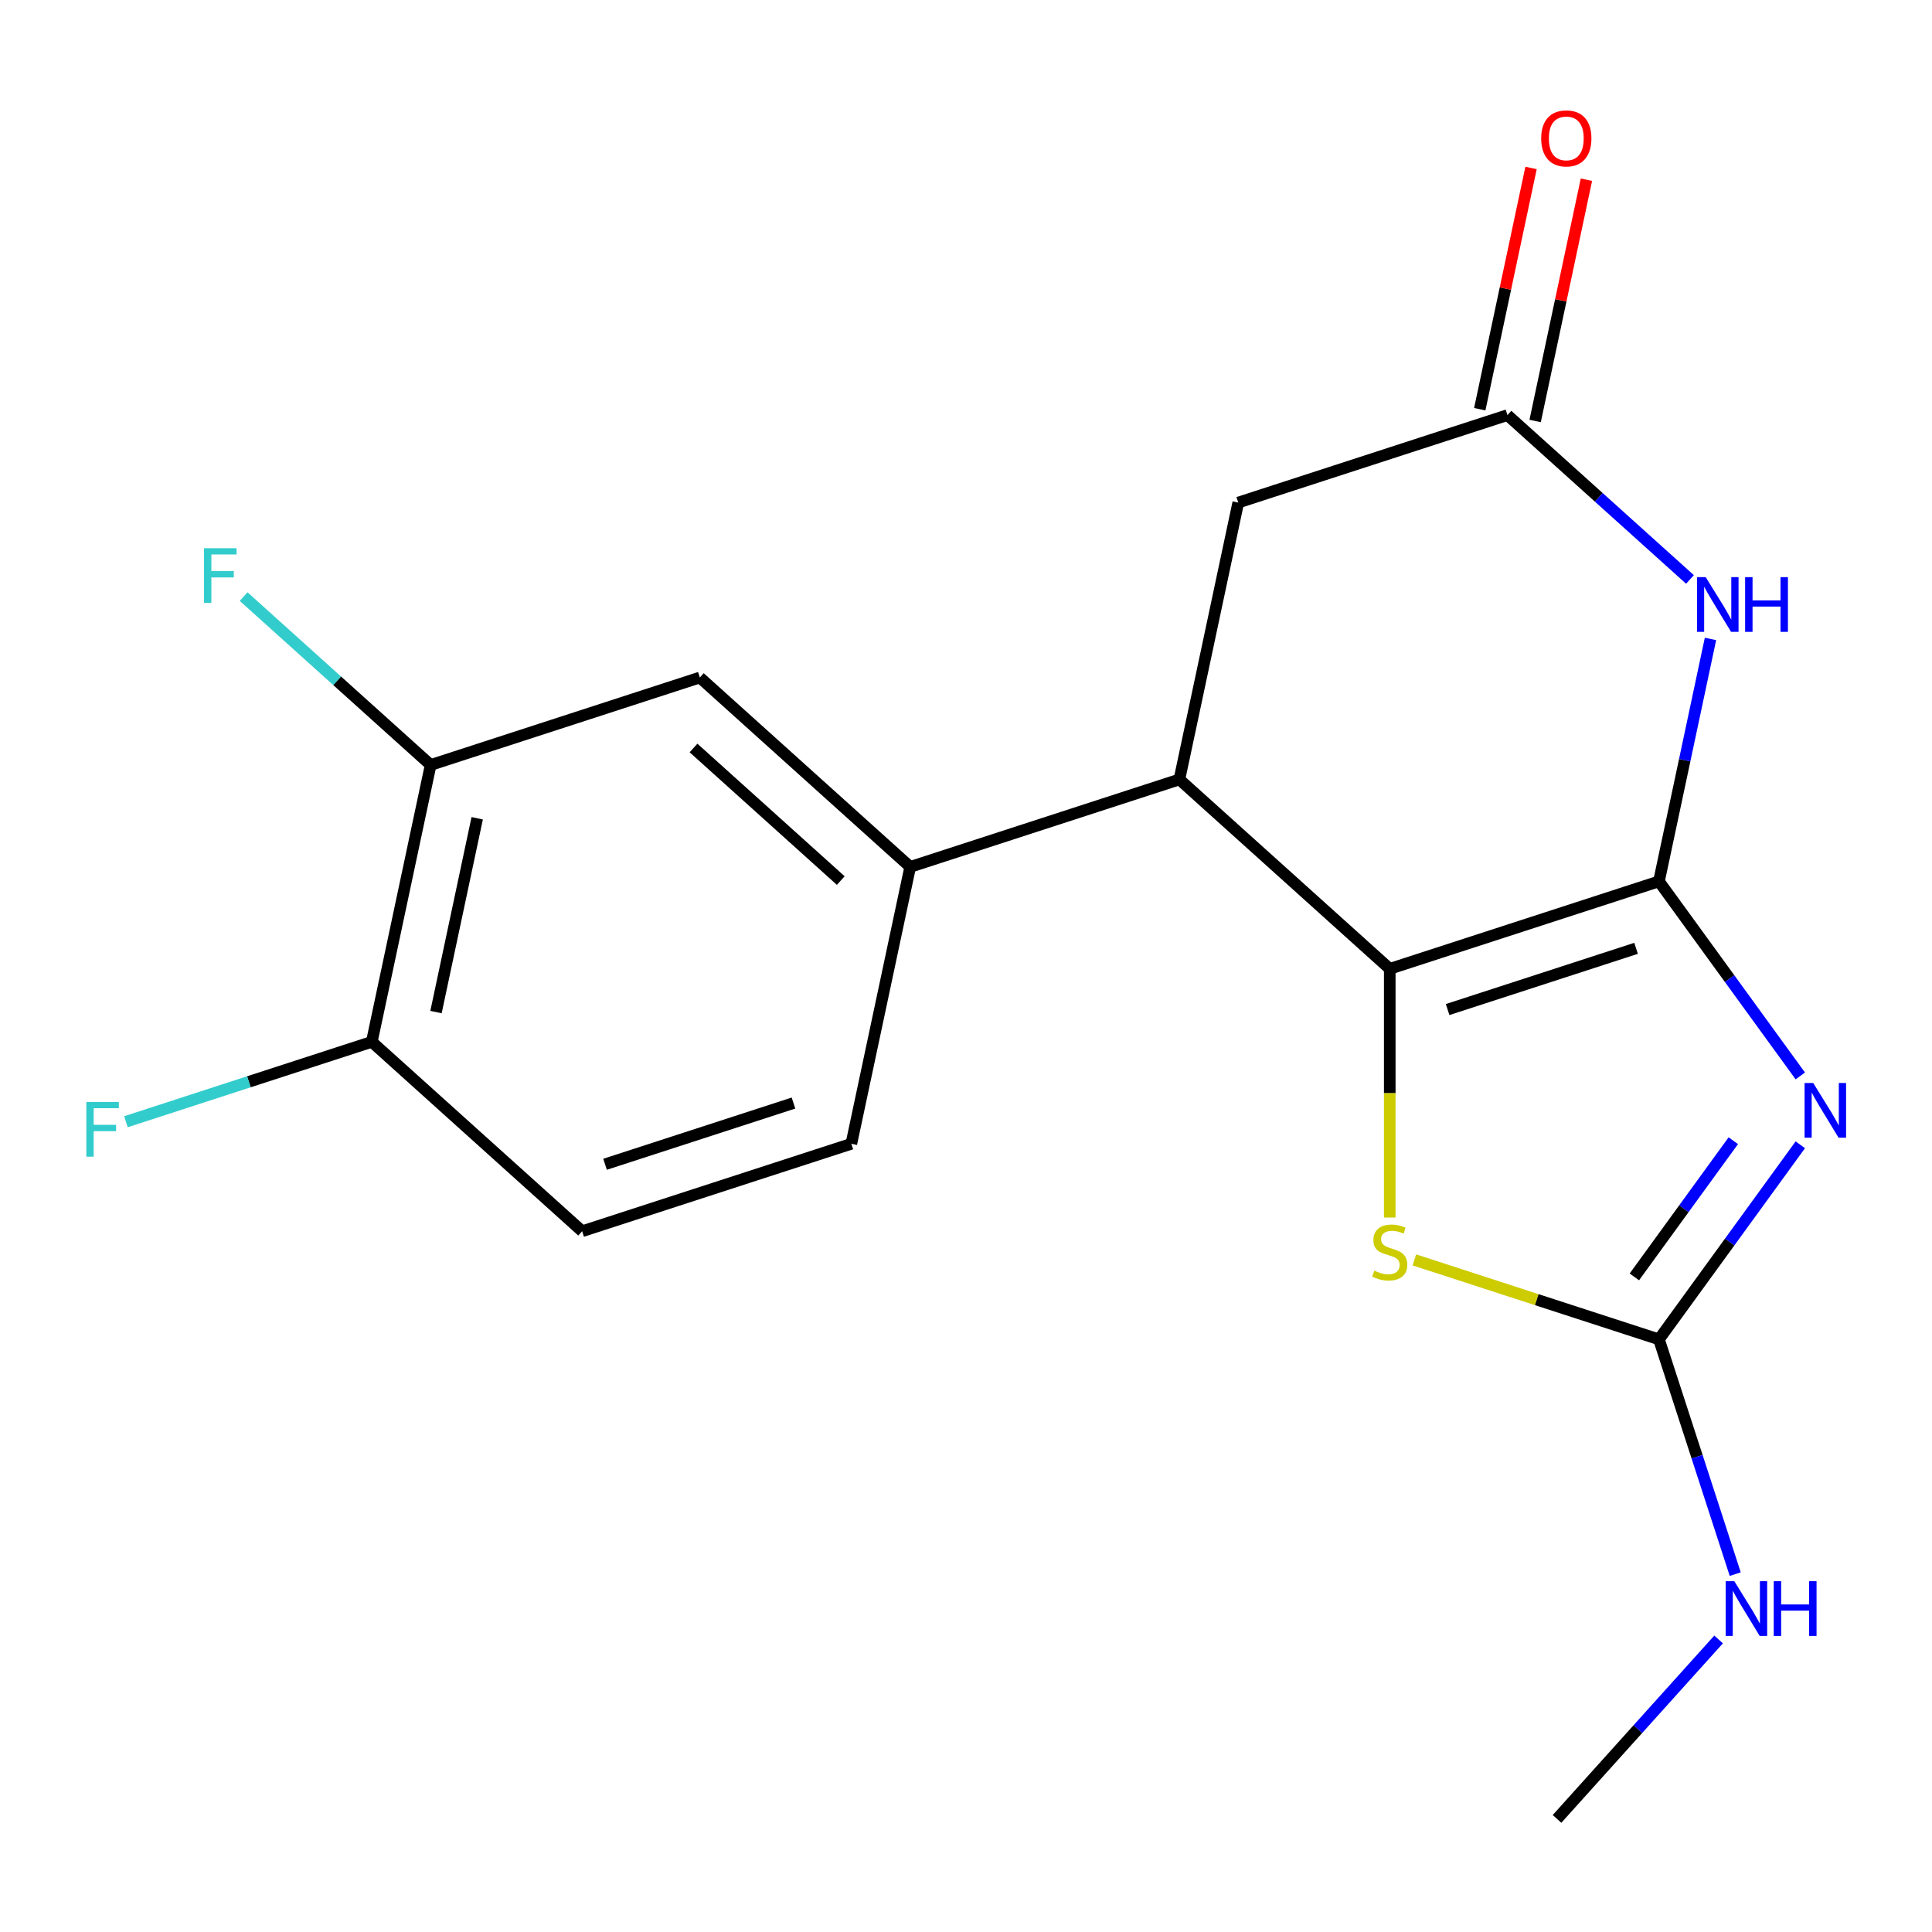 <?xml version='1.0' encoding='iso-8859-1'?>
<svg version='1.1' baseProfile='full'
              xmlns='http://www.w3.org/2000/svg'
                      xmlns:rdkit='http://www.rdkit.org/xml'
                      xmlns:xlink='http://www.w3.org/1999/xlink'
                  xml:space='preserve'
width='1000px' height='1000px' viewBox='0 0 1000 1000'>
<!-- END OF HEADER -->
<rect style='opacity:1.0;fill:#FFFFFF;stroke:none' width='1000' height='1000' x='0' y='0'> </rect>
<path class='bond-0' d='M 858.67,456.195 L 895.253,506.548' style='fill:none;fill-rule:evenodd;stroke:#000000;stroke-width:6px;stroke-linecap:butt;stroke-linejoin:miter;stroke-opacity:1' />
<path class='bond-0' d='M 895.253,506.548 L 931.836,556.9' style='fill:none;fill-rule:evenodd;stroke:#0000FF;stroke-width:6px;stroke-linecap:butt;stroke-linejoin:miter;stroke-opacity:1' />
<path class='bond-1' d='M 858.67,456.195 L 719.333,501.469' style='fill:none;fill-rule:evenodd;stroke:#000000;stroke-width:6px;stroke-linecap:butt;stroke-linejoin:miter;stroke-opacity:1' />
<path class='bond-1' d='M 846.824,490.854 L 749.288,522.545' style='fill:none;fill-rule:evenodd;stroke:#000000;stroke-width:6px;stroke-linecap:butt;stroke-linejoin:miter;stroke-opacity:1' />
<path class='bond-2' d='M 858.67,456.195 L 872.006,393.453' style='fill:none;fill-rule:evenodd;stroke:#000000;stroke-width:6px;stroke-linecap:butt;stroke-linejoin:miter;stroke-opacity:1' />
<path class='bond-2' d='M 872.006,393.453 L 885.342,330.711' style='fill:none;fill-rule:evenodd;stroke:#0000FF;stroke-width:6px;stroke-linecap:butt;stroke-linejoin:miter;stroke-opacity:1' />
<path class='bond-3' d='M 931.836,592.545 L 895.253,642.898' style='fill:none;fill-rule:evenodd;stroke:#0000FF;stroke-width:6px;stroke-linecap:butt;stroke-linejoin:miter;stroke-opacity:1' />
<path class='bond-3' d='M 895.253,642.898 L 858.67,693.25' style='fill:none;fill-rule:evenodd;stroke:#000000;stroke-width:6px;stroke-linecap:butt;stroke-linejoin:miter;stroke-opacity:1' />
<path class='bond-3' d='M 897.156,590.428 L 871.548,625.675' style='fill:none;fill-rule:evenodd;stroke:#0000FF;stroke-width:6px;stroke-linecap:butt;stroke-linejoin:miter;stroke-opacity:1' />
<path class='bond-3' d='M 871.548,625.675 L 845.94,660.921' style='fill:none;fill-rule:evenodd;stroke:#000000;stroke-width:6px;stroke-linecap:butt;stroke-linejoin:miter;stroke-opacity:1' />
<path class='bond-4' d='M 719.333,501.469 L 719.333,565.831' style='fill:none;fill-rule:evenodd;stroke:#000000;stroke-width:6px;stroke-linecap:butt;stroke-linejoin:miter;stroke-opacity:1' />
<path class='bond-4' d='M 719.333,565.831 L 719.333,630.194' style='fill:none;fill-rule:evenodd;stroke:#CCCC00;stroke-width:6px;stroke-linecap:butt;stroke-linejoin:miter;stroke-opacity:1' />
<path class='bond-5' d='M 719.333,501.469 L 610.456,403.436' style='fill:none;fill-rule:evenodd;stroke:#000000;stroke-width:6px;stroke-linecap:butt;stroke-linejoin:miter;stroke-opacity:1' />
<path class='bond-6' d='M 874.728,299.92 L 827.491,257.388' style='fill:none;fill-rule:evenodd;stroke:#0000FF;stroke-width:6px;stroke-linecap:butt;stroke-linejoin:miter;stroke-opacity:1' />
<path class='bond-6' d='M 827.491,257.388 L 780.254,214.856' style='fill:none;fill-rule:evenodd;stroke:#000000;stroke-width:6px;stroke-linecap:butt;stroke-linejoin:miter;stroke-opacity:1' />
<path class='bond-14' d='M 858.67,693.25 L 878.411,754.008' style='fill:none;fill-rule:evenodd;stroke:#000000;stroke-width:6px;stroke-linecap:butt;stroke-linejoin:miter;stroke-opacity:1' />
<path class='bond-14' d='M 878.411,754.008 L 898.153,814.765' style='fill:none;fill-rule:evenodd;stroke:#0000FF;stroke-width:6px;stroke-linecap:butt;stroke-linejoin:miter;stroke-opacity:1' />
<path class='bond-19' d='M 858.67,693.25 L 795.373,672.684' style='fill:none;fill-rule:evenodd;stroke:#000000;stroke-width:6px;stroke-linecap:butt;stroke-linejoin:miter;stroke-opacity:1' />
<path class='bond-19' d='M 795.373,672.684 L 732.075,652.117' style='fill:none;fill-rule:evenodd;stroke:#CCCC00;stroke-width:6px;stroke-linecap:butt;stroke-linejoin:miter;stroke-opacity:1' />
<path class='bond-7' d='M 610.456,403.436 L 471.119,448.709' style='fill:none;fill-rule:evenodd;stroke:#000000;stroke-width:6px;stroke-linecap:butt;stroke-linejoin:miter;stroke-opacity:1' />
<path class='bond-20' d='M 610.456,403.436 L 640.917,260.129' style='fill:none;fill-rule:evenodd;stroke:#000000;stroke-width:6px;stroke-linecap:butt;stroke-linejoin:miter;stroke-opacity:1' />
<path class='bond-9' d='M 780.254,214.856 L 640.917,260.129' style='fill:none;fill-rule:evenodd;stroke:#000000;stroke-width:6px;stroke-linecap:butt;stroke-linejoin:miter;stroke-opacity:1' />
<path class='bond-12' d='M 794.585,217.902 L 807.857,155.46' style='fill:none;fill-rule:evenodd;stroke:#000000;stroke-width:6px;stroke-linecap:butt;stroke-linejoin:miter;stroke-opacity:1' />
<path class='bond-12' d='M 807.857,155.46 L 821.13,93.018' style='fill:none;fill-rule:evenodd;stroke:#FF0000;stroke-width:6px;stroke-linecap:butt;stroke-linejoin:miter;stroke-opacity:1' />
<path class='bond-12' d='M 765.923,211.81 L 779.196,149.368' style='fill:none;fill-rule:evenodd;stroke:#000000;stroke-width:6px;stroke-linecap:butt;stroke-linejoin:miter;stroke-opacity:1' />
<path class='bond-12' d='M 779.196,149.368 L 792.468,86.926' style='fill:none;fill-rule:evenodd;stroke:#FF0000;stroke-width:6px;stroke-linecap:butt;stroke-linejoin:miter;stroke-opacity:1' />
<path class='bond-8' d='M 471.119,448.709 L 362.242,350.676' style='fill:none;fill-rule:evenodd;stroke:#000000;stroke-width:6px;stroke-linecap:butt;stroke-linejoin:miter;stroke-opacity:1' />
<path class='bond-8' d='M 435.18,455.78 L 358.967,387.156' style='fill:none;fill-rule:evenodd;stroke:#000000;stroke-width:6px;stroke-linecap:butt;stroke-linejoin:miter;stroke-opacity:1' />
<path class='bond-13' d='M 471.119,448.709 L 440.658,592.016' style='fill:none;fill-rule:evenodd;stroke:#000000;stroke-width:6px;stroke-linecap:butt;stroke-linejoin:miter;stroke-opacity:1' />
<path class='bond-10' d='M 362.242,350.676 L 222.904,395.95' style='fill:none;fill-rule:evenodd;stroke:#000000;stroke-width:6px;stroke-linecap:butt;stroke-linejoin:miter;stroke-opacity:1' />
<path class='bond-11' d='M 222.904,395.95 L 192.444,539.256' style='fill:none;fill-rule:evenodd;stroke:#000000;stroke-width:6px;stroke-linecap:butt;stroke-linejoin:miter;stroke-opacity:1' />
<path class='bond-11' d='M 246.997,423.538 L 225.674,523.852' style='fill:none;fill-rule:evenodd;stroke:#000000;stroke-width:6px;stroke-linecap:butt;stroke-linejoin:miter;stroke-opacity:1' />
<path class='bond-16' d='M 222.904,395.95 L 174.507,352.373' style='fill:none;fill-rule:evenodd;stroke:#000000;stroke-width:6px;stroke-linecap:butt;stroke-linejoin:miter;stroke-opacity:1' />
<path class='bond-16' d='M 174.507,352.373 L 126.11,308.796' style='fill:none;fill-rule:evenodd;stroke:#33CCCC;stroke-width:6px;stroke-linecap:butt;stroke-linejoin:miter;stroke-opacity:1' />
<path class='bond-17' d='M 192.444,539.256 L 128.816,559.93' style='fill:none;fill-rule:evenodd;stroke:#000000;stroke-width:6px;stroke-linecap:butt;stroke-linejoin:miter;stroke-opacity:1' />
<path class='bond-17' d='M 128.816,559.93 L 65.189,580.604' style='fill:none;fill-rule:evenodd;stroke:#33CCCC;stroke-width:6px;stroke-linecap:butt;stroke-linejoin:miter;stroke-opacity:1' />
<path class='bond-21' d='M 192.444,539.256 L 301.32,637.289' style='fill:none;fill-rule:evenodd;stroke:#000000;stroke-width:6px;stroke-linecap:butt;stroke-linejoin:miter;stroke-opacity:1' />
<path class='bond-15' d='M 440.658,592.016 L 301.32,637.289' style='fill:none;fill-rule:evenodd;stroke:#000000;stroke-width:6px;stroke-linecap:butt;stroke-linejoin:miter;stroke-opacity:1' />
<path class='bond-15' d='M 410.703,570.939 L 313.166,602.631' style='fill:none;fill-rule:evenodd;stroke:#000000;stroke-width:6px;stroke-linecap:butt;stroke-linejoin:miter;stroke-opacity:1' />
<path class='bond-18' d='M 889.541,848.583 L 847.726,895.024' style='fill:none;fill-rule:evenodd;stroke:#0000FF;stroke-width:6px;stroke-linecap:butt;stroke-linejoin:miter;stroke-opacity:1' />
<path class='bond-18' d='M 847.726,895.024 L 805.911,941.464' style='fill:none;fill-rule:evenodd;stroke:#000000;stroke-width:6px;stroke-linecap:butt;stroke-linejoin:miter;stroke-opacity:1' />
<path  class='atom-1' d='M 938.525 560.563
L 947.805 575.563
Q 948.725 577.043, 950.205 579.723
Q 951.685 582.403, 951.765 582.563
L 951.765 560.563
L 955.525 560.563
L 955.525 588.883
L 951.645 588.883
L 941.685 572.483
Q 940.525 570.563, 939.285 568.363
Q 938.085 566.163, 937.725 565.483
L 937.725 588.883
L 934.045 588.883
L 934.045 560.563
L 938.525 560.563
' fill='#0000FF'/>
<path  class='atom-3' d='M 882.871 298.729
L 892.151 313.729
Q 893.071 315.209, 894.551 317.889
Q 896.031 320.569, 896.111 320.729
L 896.111 298.729
L 899.871 298.729
L 899.871 327.049
L 895.991 327.049
L 886.031 310.649
Q 884.871 308.729, 883.631 306.529
Q 882.431 304.329, 882.071 303.649
L 882.071 327.049
L 878.391 327.049
L 878.391 298.729
L 882.871 298.729
' fill='#0000FF'/>
<path  class='atom-3' d='M 903.271 298.729
L 907.111 298.729
L 907.111 310.769
L 921.591 310.769
L 921.591 298.729
L 925.431 298.729
L 925.431 327.049
L 921.591 327.049
L 921.591 313.969
L 907.111 313.969
L 907.111 327.049
L 903.271 327.049
L 903.271 298.729
' fill='#0000FF'/>
<path  class='atom-5' d='M 711.333 657.697
Q 711.653 657.817, 712.973 658.377
Q 714.293 658.937, 715.733 659.297
Q 717.213 659.617, 718.653 659.617
Q 721.333 659.617, 722.893 658.337
Q 724.453 657.017, 724.453 654.737
Q 724.453 653.177, 723.653 652.217
Q 722.893 651.257, 721.693 650.737
Q 720.493 650.217, 718.493 649.617
Q 715.973 648.857, 714.453 648.137
Q 712.973 647.417, 711.893 645.897
Q 710.853 644.377, 710.853 641.817
Q 710.853 638.257, 713.253 636.057
Q 715.693 633.857, 720.493 633.857
Q 723.773 633.857, 727.493 635.417
L 726.573 638.497
Q 723.173 637.097, 720.613 637.097
Q 717.853 637.097, 716.333 638.257
Q 714.813 639.377, 714.853 641.337
Q 714.853 642.857, 715.613 643.777
Q 716.413 644.697, 717.533 645.217
Q 718.693 645.737, 720.613 646.337
Q 723.173 647.137, 724.693 647.937
Q 726.213 648.737, 727.293 650.377
Q 728.413 651.977, 728.413 654.737
Q 728.413 658.657, 725.773 660.777
Q 723.173 662.857, 718.813 662.857
Q 716.293 662.857, 714.373 662.297
Q 712.493 661.777, 710.253 660.857
L 711.333 657.697
' fill='#CCCC00'/>
<path  class='atom-13' d='M 797.715 71.629
Q 797.715 64.829, 801.075 61.029
Q 804.435 57.229, 810.715 57.229
Q 816.995 57.229, 820.355 61.029
Q 823.715 64.829, 823.715 71.629
Q 823.715 78.509, 820.315 82.429
Q 816.915 86.309, 810.715 86.309
Q 804.475 86.309, 801.075 82.429
Q 797.715 78.549, 797.715 71.629
M 810.715 83.109
Q 815.035 83.109, 817.355 80.229
Q 819.715 77.309, 819.715 71.629
Q 819.715 66.069, 817.355 63.269
Q 815.035 60.429, 810.715 60.429
Q 806.395 60.429, 804.035 63.229
Q 801.715 66.029, 801.715 71.629
Q 801.715 77.349, 804.035 80.229
Q 806.395 83.109, 810.715 83.109
' fill='#FF0000'/>
<path  class='atom-15' d='M 897.684 818.428
L 906.964 833.428
Q 907.884 834.908, 909.364 837.588
Q 910.844 840.268, 910.924 840.428
L 910.924 818.428
L 914.684 818.428
L 914.684 846.748
L 910.804 846.748
L 900.844 830.348
Q 899.684 828.428, 898.444 826.228
Q 897.244 824.028, 896.884 823.348
L 896.884 846.748
L 893.204 846.748
L 893.204 818.428
L 897.684 818.428
' fill='#0000FF'/>
<path  class='atom-15' d='M 918.084 818.428
L 921.924 818.428
L 921.924 830.468
L 936.404 830.468
L 936.404 818.428
L 940.244 818.428
L 940.244 846.748
L 936.404 846.748
L 936.404 833.668
L 921.924 833.668
L 921.924 846.748
L 918.084 846.748
L 918.084 818.428
' fill='#0000FF'/>
<path  class='atom-17' d='M 105.608 283.757
L 122.448 283.757
L 122.448 286.997
L 109.408 286.997
L 109.408 295.597
L 121.008 295.597
L 121.008 298.877
L 109.408 298.877
L 109.408 312.077
L 105.608 312.077
L 105.608 283.757
' fill='#33CCCC'/>
<path  class='atom-18' d='M 44.686 570.37
L 61.526 570.37
L 61.526 573.61
L 48.486 573.61
L 48.486 582.21
L 60.086 582.21
L 60.086 585.49
L 48.486 585.49
L 48.486 598.69
L 44.686 598.69
L 44.686 570.37
' fill='#33CCCC'/>
</svg>
